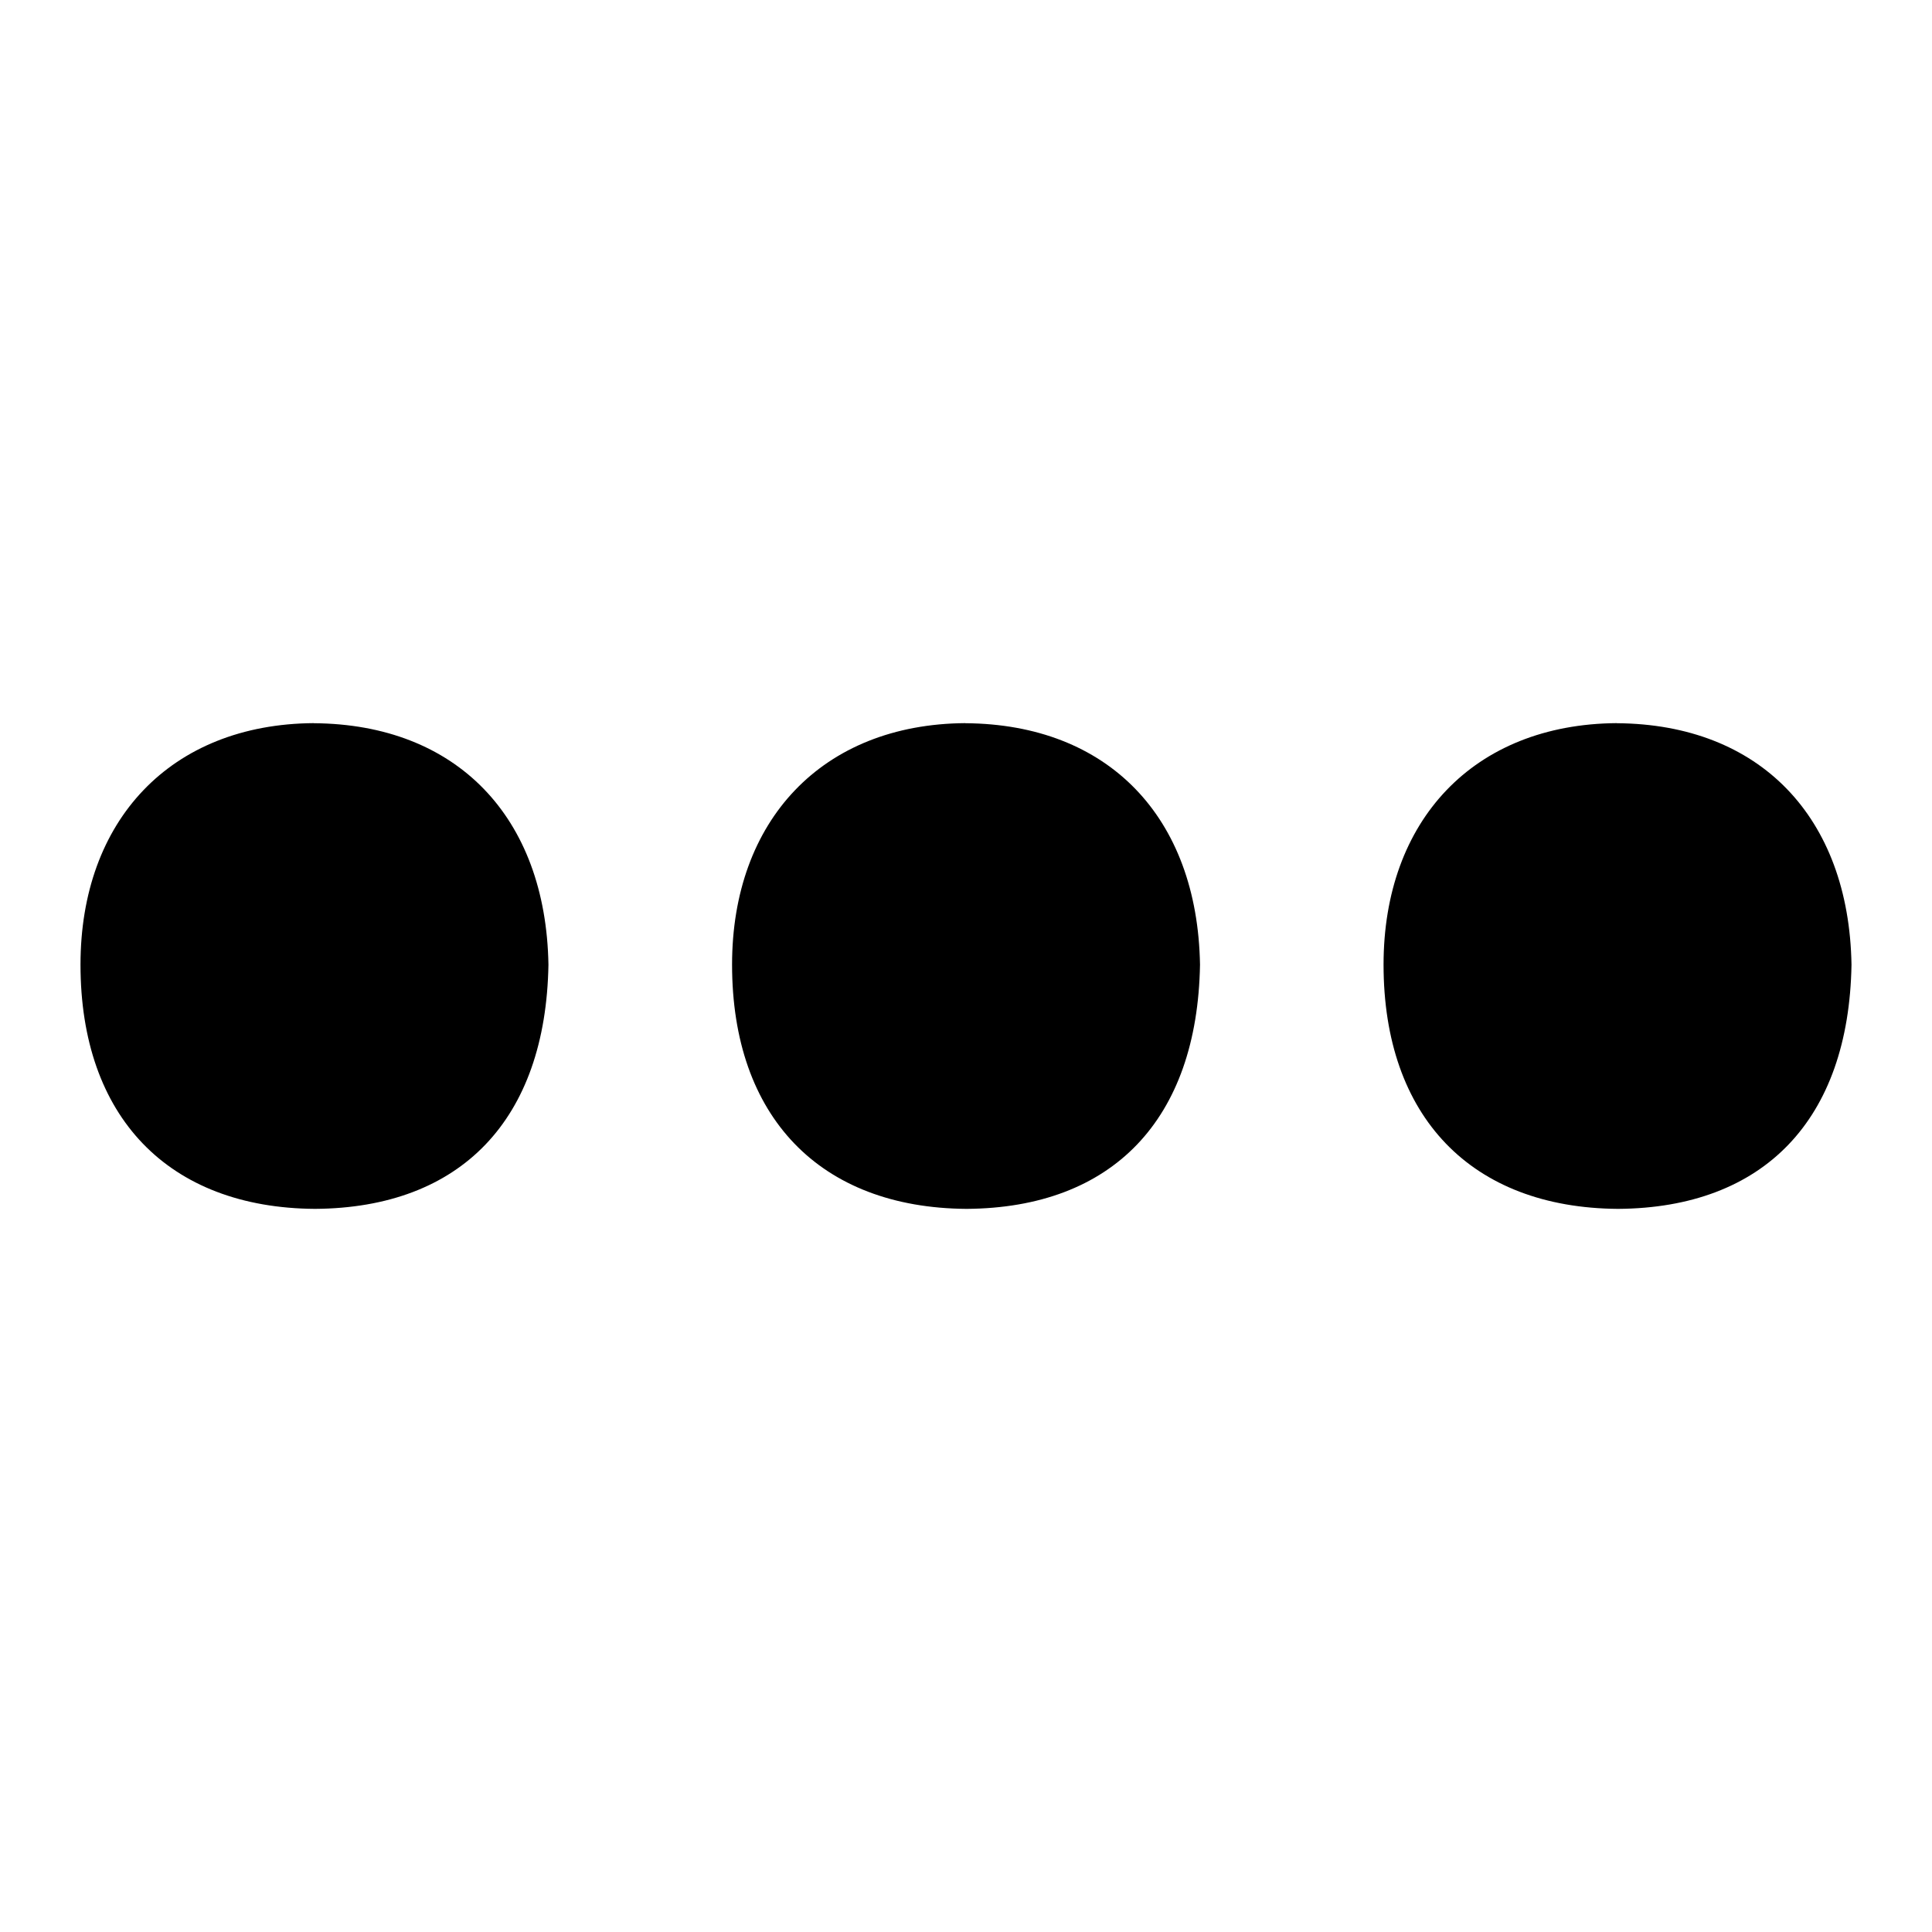 <?xml version="1.0" encoding="UTF-8"?>
<svg xmlns="http://www.w3.org/2000/svg" id="Layer_1" data-name="Layer 1" viewBox="0 0 24 24">
  <path d="M3.899,8.983c-1.784,.012-2.899,1.213-2.899,3,0,1.89,1.09,3.022,2.913,3.034,1.811-.012,2.867-1.105,2.9-3.033-.031-1.838-1.142-2.988-2.914-3Z"/>
  <path d="M11.993,8.983c-1.784,.012-2.899,1.213-2.899,3,0,1.89,1.09,3.022,2.913,3.034,1.811-.012,2.867-1.105,2.9-3.033-.031-1.838-1.142-2.988-2.914-3Z"/>
  <path d="M20.086,8.983c-1.784,.012-2.899,1.213-2.899,3,0,1.89,1.09,3.022,2.913,3.034,1.811-.012,2.867-1.105,2.9-3.033-.031-1.838-1.142-2.988-2.914-3Z"/>
</svg>

